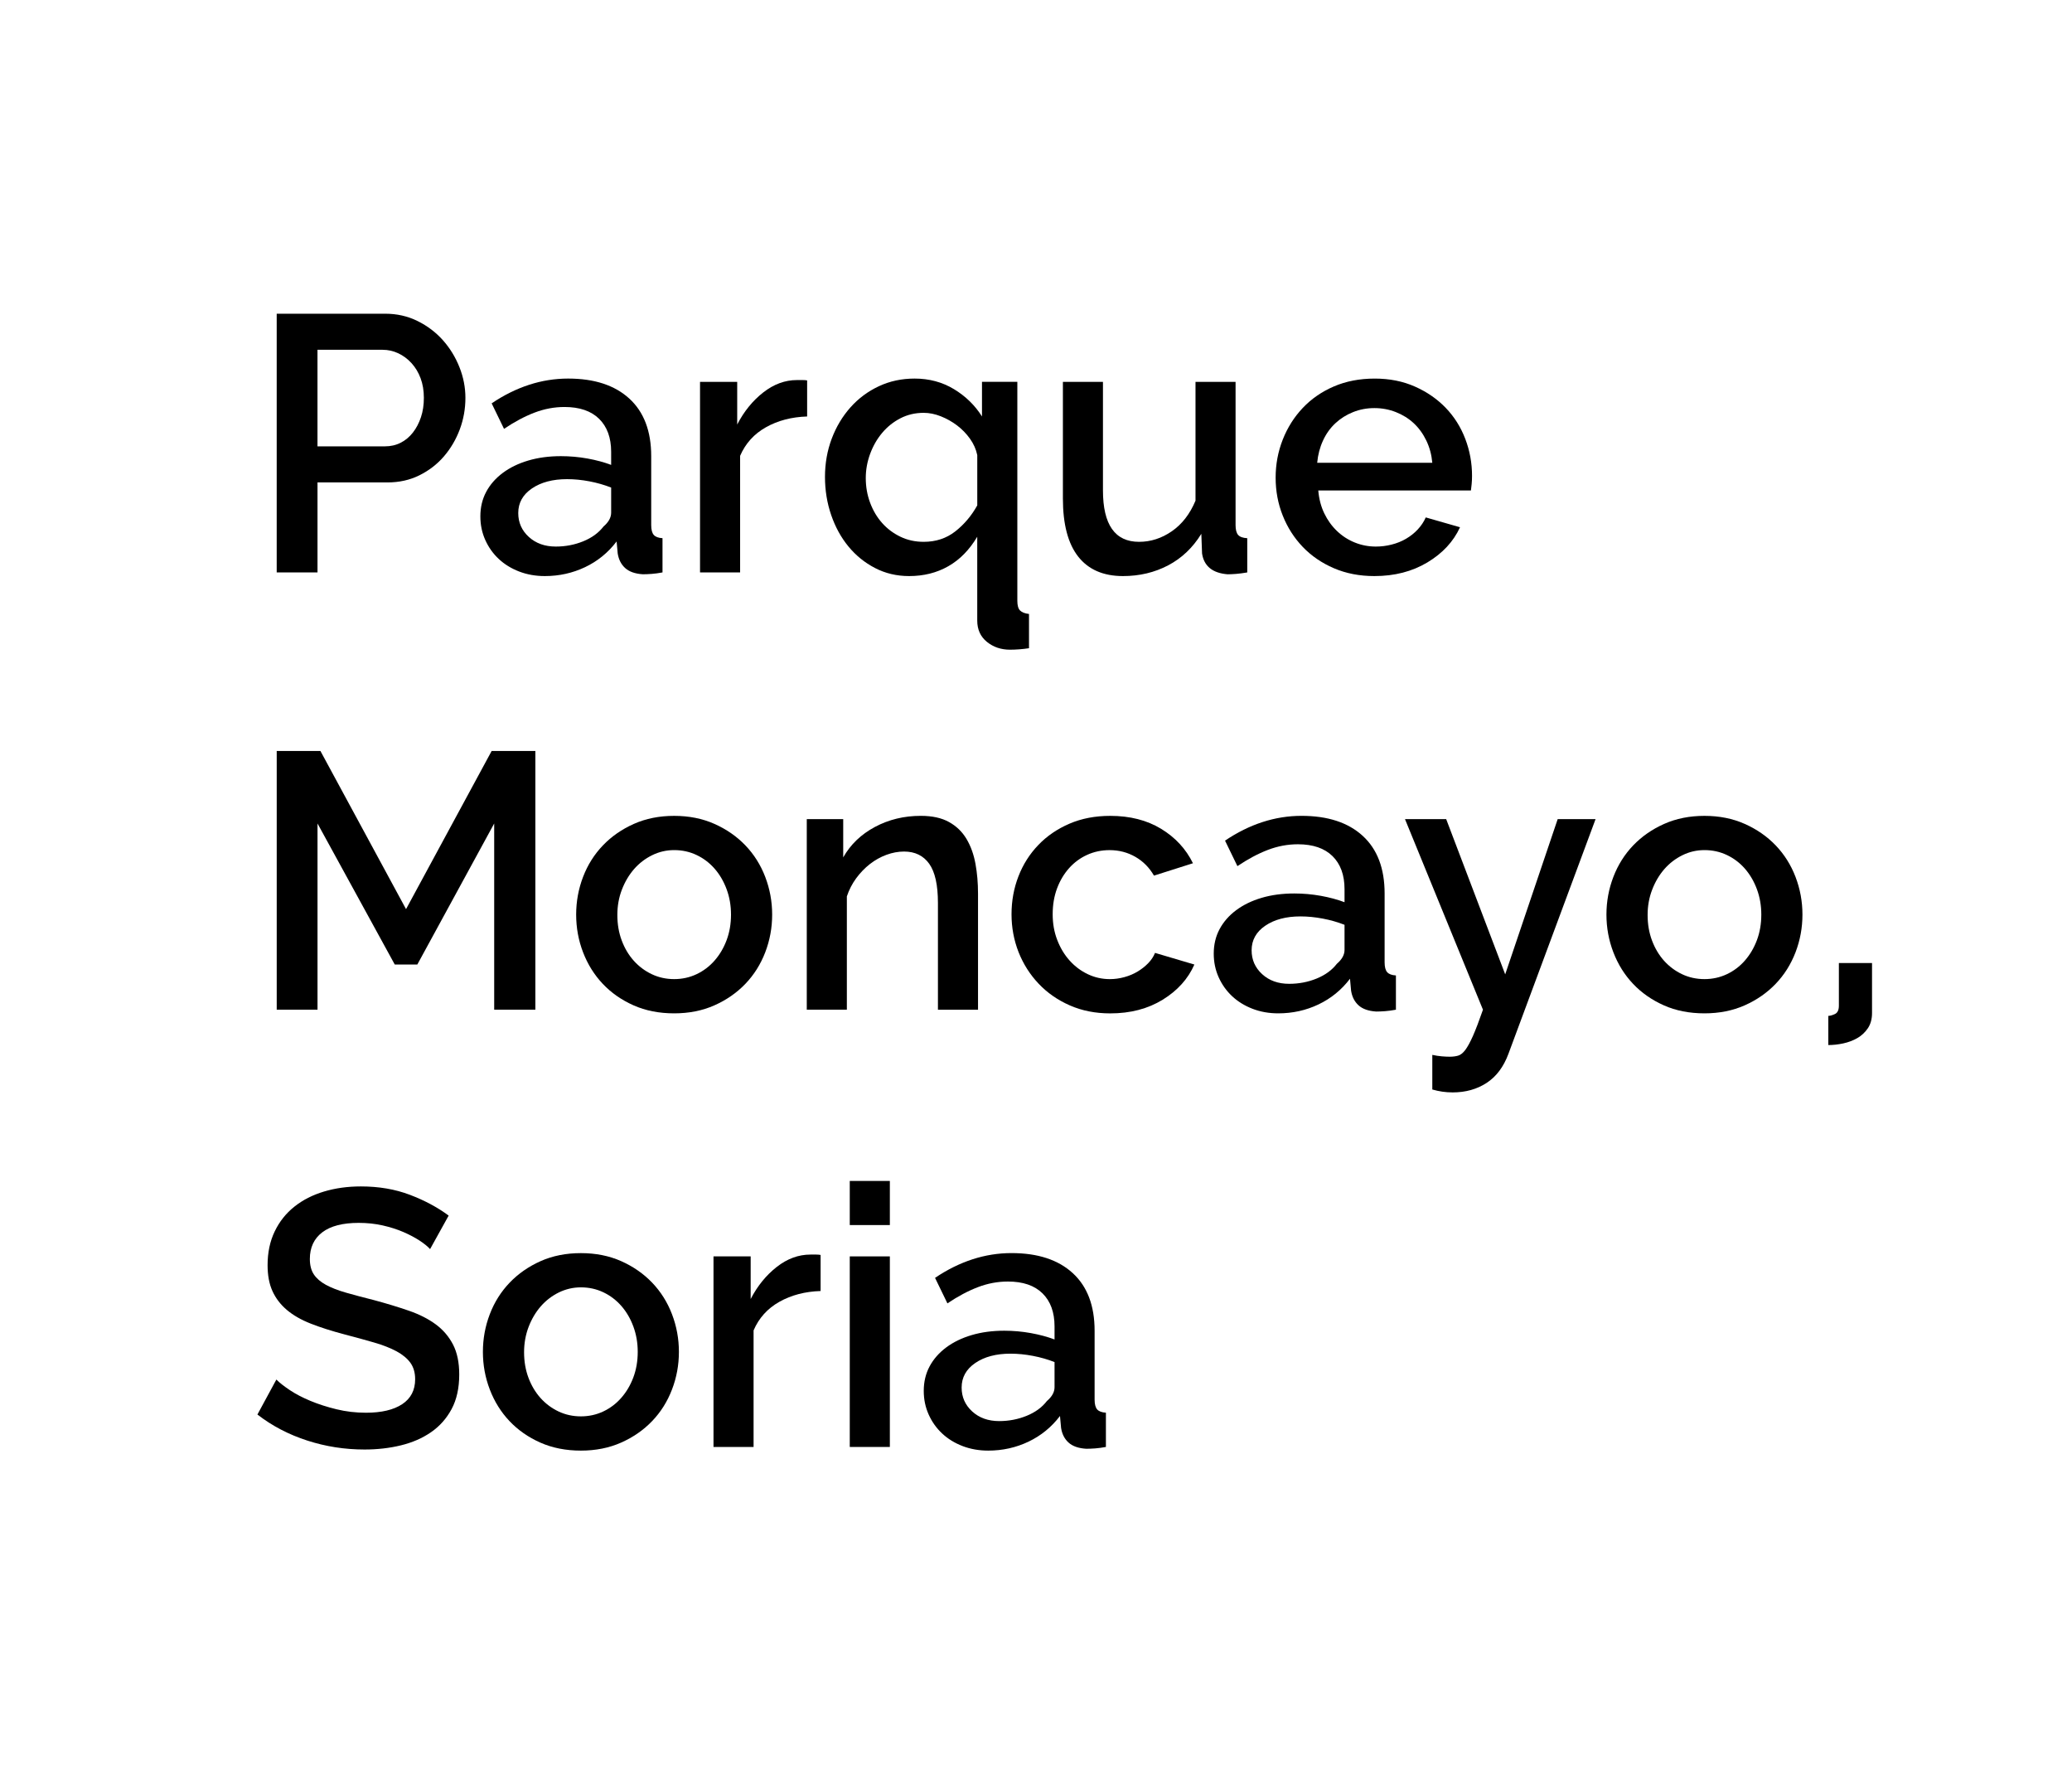 <?xml version="1.0" encoding="utf-8"?>
<!-- Generator: Adobe Illustrator 15.0.0, SVG Export Plug-In . SVG Version: 6.00 Build 0)  -->
<!DOCTYPE svg PUBLIC "-//W3C//DTD SVG 1.1//EN" "http://www.w3.org/Graphics/SVG/1.1/DTD/svg11.dtd">
<svg version="1.1" id="Capa_1" xmlns="http://www.w3.org/2000/svg" xmlns:xlink="http://www.w3.org/1999/xlink" x="0px" y="0px"
	 width="116px" height="99px" viewBox="0 0 116 99" enable-background="new 0 0 116 99" xml:space="preserve">
<g>
	<path d="M15.491,32.041V17.56h6.078c0.652,0,1.254,0.136,1.805,0.408c0.551,0.272,1.023,0.629,1.418,1.071
		c0.394,0.442,0.704,0.945,0.928,1.509c0.225,0.564,0.336,1.139,0.336,1.723c0,0.612-0.105,1.2-0.316,1.765
		c-0.211,0.564-0.507,1.067-0.887,1.509c-0.381,0.442-0.84,0.795-1.377,1.061s-1.132,0.397-1.785,0.397h-3.916v5.038H15.491z
		 M17.775,24.984h3.773c0.326,0,0.622-0.068,0.887-0.204c0.265-0.136,0.493-0.326,0.683-0.571c0.19-0.245,0.34-0.53,0.449-0.857
		c0.109-0.326,0.163-0.687,0.163-1.081c0-0.408-0.061-0.775-0.184-1.101c-0.122-0.327-0.292-0.608-0.51-0.847
		c-0.218-0.238-0.466-0.421-0.744-0.551c-0.279-0.129-0.568-0.193-0.867-0.193h-3.651V24.984z"/>
	<path d="M30.502,32.245c-0.517,0-0.996-0.085-1.438-0.255c-0.442-0.17-0.823-0.405-1.142-0.704
		c-0.32-0.299-0.571-0.652-0.754-1.061c-0.184-0.408-0.275-0.85-0.275-1.326c0-0.503,0.108-0.958,0.326-1.367
		c0.217-0.408,0.527-0.761,0.928-1.061c0.401-0.299,0.877-0.53,1.428-0.693c0.55-0.163,1.159-0.245,1.825-0.245
		c0.503,0,1,0.044,1.489,0.132c0.49,0.089,0.932,0.208,1.326,0.357V25.29c0-0.789-0.225-1.404-0.673-1.846
		c-0.449-0.441-1.095-0.663-1.938-0.663c-0.571,0-1.132,0.105-1.683,0.316c-0.551,0.211-1.119,0.514-1.703,0.908l-0.693-1.428
		c1.373-0.924,2.801-1.387,4.283-1.387c1.468,0,2.61,0.374,3.426,1.122c0.816,0.748,1.224,1.822,1.224,3.223v3.855
		c0,0.258,0.048,0.442,0.143,0.551c0.095,0.109,0.258,0.17,0.489,0.183v1.917c-0.217,0.041-0.418,0.068-0.602,0.082
		c-0.184,0.013-0.35,0.021-0.5,0.021C35.554,32.116,35.224,32,35,31.796c-0.225-0.204-0.364-0.476-0.418-0.816l-0.061-0.673
		c-0.476,0.626-1.064,1.105-1.764,1.438C32.056,32.078,31.305,32.245,30.502,32.245z M31.114,30.593c0.544,0,1.057-0.098,1.54-0.295
		c0.482-0.197,0.86-0.473,1.132-0.826c0.286-0.245,0.429-0.503,0.429-0.775v-1.407c-0.381-0.149-0.786-0.265-1.214-0.347
		s-0.846-0.123-1.254-0.123c-0.802,0-1.458,0.174-1.968,0.521c-0.51,0.347-0.765,0.806-0.765,1.376c0,0.53,0.197,0.976,0.591,1.336
		C30,30.413,30.502,30.593,31.114,30.593z"/>
	<path d="M45.188,23.312c-0.87,0.027-1.639,0.228-2.305,0.602c-0.667,0.374-1.149,0.908-1.448,1.601v6.527h-2.244V21.374h2.081
		v2.387c0.38-0.734,0.867-1.333,1.458-1.795c0.591-0.462,1.22-0.693,1.887-0.693c0.136,0,0.248,0,0.336,0
		c0.088,0,0.167,0.007,0.234,0.02V23.312z"/>
	<path d="M50.898,32.245c-0.694,0-1.33-0.15-1.907-0.449c-0.578-0.299-1.074-0.7-1.489-1.204c-0.415-0.503-0.738-1.091-0.969-1.764
		c-0.231-0.673-0.347-1.383-0.347-2.131c0-0.761,0.126-1.475,0.377-2.142c0.251-0.666,0.602-1.251,1.05-1.754
		s0.979-0.897,1.591-1.183c0.612-0.286,1.278-0.428,1.999-0.428c0.816,0,1.55,0.197,2.203,0.591c0.652,0.395,1.176,0.904,1.57,1.53
		v-1.938h1.979v12.258c0,0.258,0.051,0.438,0.153,0.541s0.269,0.167,0.5,0.194v1.917c-0.177,0.027-0.357,0.048-0.541,0.062
		c-0.184,0.013-0.357,0.021-0.521,0.021c-0.503,0-0.935-0.146-1.295-0.439c-0.36-0.292-0.541-0.69-0.541-1.193v-4.691
		c-0.436,0.734-0.976,1.285-1.622,1.652C52.445,32.062,51.714,32.245,50.898,32.245z M51.714,30.328c0.68,0,1.268-0.194,1.764-0.581
		c0.496-0.388,0.908-0.874,1.234-1.458v-2.814c-0.068-0.327-0.204-0.632-0.408-0.918c-0.204-0.286-0.446-0.534-0.724-0.745
		c-0.279-0.21-0.582-0.38-0.908-0.51c-0.327-0.129-0.646-0.194-0.958-0.194c-0.477,0-0.911,0.102-1.306,0.306
		c-0.395,0.204-0.734,0.476-1.02,0.816c-0.286,0.34-0.51,0.731-0.673,1.172c-0.163,0.442-0.245,0.895-0.245,1.356
		c0,0.49,0.082,0.952,0.245,1.387s0.388,0.813,0.673,1.132c0.285,0.32,0.625,0.575,1.02,0.765
		C50.803,30.233,51.238,30.328,51.714,30.328z"/>
	<path d="M62.871,32.245c-1.102,0-1.938-0.364-2.509-1.091c-0.571-0.727-0.856-1.812-0.856-3.253v-6.527h2.243v6.078
		c0,1.917,0.673,2.876,2.02,2.876c0.652,0,1.265-0.197,1.835-0.591c0.571-0.395,1.014-0.965,1.326-1.713v-6.649h2.243v8.016
		c0,0.258,0.048,0.442,0.144,0.551c0.095,0.109,0.265,0.17,0.51,0.183v1.917c-0.245,0.041-0.456,0.068-0.633,0.082
		c-0.177,0.013-0.333,0.021-0.469,0.021c-0.843-0.068-1.319-0.456-1.428-1.163l-0.041-1.102c-0.476,0.775-1.095,1.363-1.855,1.764
		C64.639,32.044,63.796,32.245,62.871,32.245z"/>
	<path d="M76.943,32.245c-0.829,0-1.584-0.146-2.264-0.438c-0.68-0.292-1.262-0.69-1.744-1.193
		c-0.482-0.503-0.856-1.088-1.121-1.754c-0.266-0.666-0.398-1.374-0.398-2.122c0-0.748,0.133-1.458,0.398-2.131
		c0.265-0.673,0.639-1.265,1.121-1.774S74,21.921,74.68,21.629s1.441-0.438,2.284-0.438c0.829,0,1.581,0.149,2.254,0.449
		c0.673,0.299,1.247,0.697,1.724,1.193c0.476,0.497,0.84,1.074,1.091,1.734c0.252,0.66,0.378,1.35,0.378,2.07
		c0,0.163-0.007,0.316-0.021,0.458c-0.014,0.143-0.027,0.262-0.041,0.357h-8.546c0.041,0.477,0.153,0.905,0.337,1.285
		c0.184,0.381,0.421,0.71,0.714,0.989c0.292,0.279,0.625,0.493,0.999,0.643s0.765,0.224,1.173,0.224
		c0.299,0,0.595-0.037,0.887-0.112c0.293-0.074,0.562-0.183,0.806-0.326c0.245-0.143,0.463-0.316,0.653-0.52s0.34-0.428,0.448-0.673
		l1.918,0.55c-0.367,0.803-0.977,1.458-1.826,1.968C79.062,31.99,78.072,32.245,76.943,32.245z M80.187,25.902
		c-0.041-0.449-0.152-0.863-0.336-1.244s-0.419-0.704-0.704-0.969s-0.619-0.473-0.999-0.622c-0.381-0.15-0.782-0.225-1.204-0.225
		c-0.421,0-0.819,0.075-1.192,0.225c-0.375,0.149-0.704,0.357-0.989,0.622c-0.286,0.265-0.518,0.588-0.694,0.969
		s-0.285,0.795-0.326,1.244H80.187z"/>
	<path d="M27.667,56.517V46.094l-4.303,7.893H22.1l-4.324-7.893v10.422h-2.284V42.035h2.447l4.793,8.853l4.793-8.853h2.447v14.481
		H27.667z"/>
	<path d="M37.743,56.721c-0.843,0-1.601-0.149-2.274-0.448c-0.673-0.299-1.248-0.7-1.724-1.204
		c-0.476-0.503-0.843-1.091-1.102-1.764s-0.387-1.377-0.387-2.111s0.129-1.438,0.387-2.111c0.258-0.673,0.629-1.261,1.112-1.764
		c0.482-0.503,1.061-0.904,1.733-1.203c0.673-0.299,1.424-0.449,2.254-0.449c0.829,0,1.581,0.149,2.254,0.449
		c0.673,0.299,1.251,0.7,1.734,1.203c0.482,0.503,0.853,1.091,1.111,1.764c0.258,0.673,0.388,1.377,0.388,2.111
		s-0.129,1.438-0.388,2.111s-0.629,1.261-1.111,1.764c-0.483,0.504-1.061,0.905-1.734,1.204S38.572,56.721,37.743,56.721z
		 M34.562,51.214c0,0.517,0.082,0.993,0.245,1.428c0.163,0.436,0.388,0.813,0.673,1.132c0.285,0.319,0.622,0.571,1.009,0.755
		c0.388,0.184,0.806,0.275,1.254,0.275s0.867-0.092,1.254-0.275c0.388-0.184,0.724-0.438,1.01-0.765s0.51-0.707,0.673-1.143
		c0.163-0.435,0.245-0.911,0.245-1.428c0-0.503-0.082-0.976-0.245-1.417s-0.387-0.826-0.673-1.153
		c-0.286-0.326-0.622-0.581-1.01-0.765c-0.387-0.184-0.806-0.275-1.254-0.275c-0.435,0-0.846,0.095-1.234,0.286
		s-0.724,0.449-1.01,0.775c-0.285,0.327-0.513,0.711-0.683,1.152C34.646,50.238,34.562,50.711,34.562,51.214z"/>
	<path d="M54.754,56.517H52.51v-5.976c0-1.007-0.163-1.737-0.489-2.193c-0.327-0.456-0.795-0.684-1.408-0.684
		c-0.326,0-0.656,0.061-0.989,0.184c-0.333,0.123-0.642,0.296-0.928,0.52c-0.286,0.225-0.541,0.49-0.765,0.795
		c-0.224,0.306-0.397,0.643-0.52,1.01v6.343h-2.244V45.849h2.04v2.142c0.408-0.721,0.999-1.289,1.774-1.703
		c0.775-0.415,1.631-0.622,2.57-0.622c0.639,0,1.166,0.115,1.581,0.347c0.415,0.231,0.741,0.547,0.979,0.948
		c0.238,0.401,0.404,0.864,0.5,1.387c0.095,0.523,0.143,1.078,0.143,1.663V56.517z"/>
	<path d="M56.63,51.173c0-0.747,0.129-1.455,0.387-2.121s0.629-1.251,1.112-1.754c0.482-0.503,1.064-0.9,1.744-1.193
		s1.441-0.438,2.284-0.438c1.102,0,2.05,0.241,2.846,0.724c0.795,0.483,1.39,1.125,1.784,1.928l-2.182,0.693
		c-0.259-0.449-0.605-0.799-1.04-1.05c-0.436-0.251-0.918-0.377-1.448-0.377c-0.449,0-0.867,0.089-1.255,0.265
		c-0.388,0.177-0.724,0.425-1.01,0.745c-0.285,0.319-0.51,0.697-0.673,1.132c-0.163,0.436-0.245,0.918-0.245,1.448
		c0,0.518,0.084,0.996,0.255,1.438c0.169,0.441,0.4,0.826,0.693,1.152c0.292,0.326,0.632,0.581,1.02,0.765s0.799,0.275,1.233,0.275
		c0.272,0,0.544-0.037,0.816-0.112c0.271-0.074,0.521-0.18,0.744-0.316c0.225-0.136,0.422-0.292,0.592-0.469
		s0.296-0.367,0.377-0.571l2.203,0.652c-0.354,0.803-0.945,1.459-1.774,1.969c-0.83,0.51-1.809,0.765-2.938,0.765
		c-0.829,0-1.584-0.149-2.264-0.448s-1.261-0.704-1.744-1.214c-0.483-0.51-0.857-1.098-1.122-1.765
		C56.763,52.628,56.63,51.921,56.63,51.173z"/>
	<path d="M71.561,56.721c-0.518,0-0.997-0.085-1.438-0.255s-0.822-0.404-1.142-0.704c-0.32-0.299-0.571-0.652-0.755-1.061
		c-0.184-0.407-0.275-0.85-0.275-1.325c0-0.503,0.108-0.959,0.326-1.367c0.218-0.407,0.526-0.761,0.928-1.061
		c0.401-0.299,0.877-0.53,1.428-0.693s1.159-0.244,1.826-0.244c0.503,0,0.999,0.044,1.488,0.132
		c0.489,0.089,0.932,0.208,1.326,0.357v-0.734c0-0.789-0.225-1.404-0.673-1.846c-0.449-0.441-1.095-0.663-1.938-0.663
		c-0.57,0-1.132,0.105-1.683,0.316c-0.551,0.211-1.118,0.514-1.703,0.908l-0.693-1.428c1.373-0.924,2.801-1.387,4.283-1.387
		c1.469,0,2.611,0.374,3.427,1.122c0.816,0.748,1.224,1.822,1.224,3.223v3.854c0,0.259,0.048,0.442,0.143,0.551
		c0.096,0.109,0.259,0.17,0.49,0.184v1.917c-0.218,0.041-0.418,0.068-0.602,0.082c-0.184,0.013-0.351,0.021-0.5,0.021
		c-0.436-0.027-0.765-0.144-0.989-0.347c-0.225-0.204-0.364-0.477-0.418-0.816l-0.062-0.673c-0.476,0.626-1.064,1.104-1.765,1.438
		S72.362,56.721,71.561,56.721z M72.172,55.068c0.544,0,1.058-0.098,1.54-0.295s0.859-0.473,1.132-0.826
		c0.286-0.245,0.429-0.503,0.429-0.775v-1.407c-0.381-0.149-0.785-0.266-1.214-0.347c-0.429-0.082-0.847-0.123-1.254-0.123
		c-0.803,0-1.459,0.174-1.969,0.521s-0.765,0.806-0.765,1.377c0,0.53,0.197,0.976,0.592,1.336
		C71.057,54.889,71.561,55.068,72.172,55.068z"/>
	<path d="M80.188,59.046c0.19,0.041,0.367,0.067,0.53,0.081s0.313,0.021,0.448,0.021c0.177,0,0.333-0.021,0.47-0.061
		c0.136-0.041,0.269-0.146,0.397-0.316s0.271-0.432,0.429-0.785c0.156-0.354,0.343-0.843,0.561-1.469l-4.365-10.667h2.306
		l3.304,8.689l2.938-8.689h2.121L84.45,58.984c-0.272,0.734-0.68,1.278-1.224,1.632s-1.177,0.53-1.897,0.53
		c-0.395,0-0.774-0.055-1.142-0.163V59.046z"/>
	<path d="M95.424,56.721c-0.844,0-1.602-0.149-2.274-0.448s-1.248-0.7-1.724-1.204c-0.477-0.503-0.843-1.091-1.102-1.764
		c-0.258-0.673-0.388-1.377-0.388-2.111s0.13-1.438,0.388-2.111c0.259-0.673,0.629-1.261,1.111-1.764
		c0.483-0.503,1.062-0.904,1.734-1.203c0.673-0.299,1.424-0.449,2.254-0.449c0.829,0,1.58,0.149,2.253,0.449
		c0.674,0.299,1.251,0.7,1.734,1.203c0.482,0.503,0.853,1.091,1.111,1.764c0.258,0.673,0.388,1.377,0.388,2.111
		s-0.13,1.438-0.388,2.111c-0.259,0.673-0.629,1.261-1.111,1.764c-0.483,0.504-1.061,0.905-1.734,1.204
		C97.004,56.571,96.253,56.721,95.424,56.721z M92.241,51.214c0,0.517,0.082,0.993,0.245,1.428c0.163,0.436,0.388,0.813,0.673,1.132
		c0.286,0.319,0.622,0.571,1.01,0.755s0.806,0.275,1.255,0.275c0.448,0,0.866-0.092,1.254-0.275s0.725-0.438,1.01-0.765
		s0.51-0.707,0.673-1.143c0.163-0.435,0.245-0.911,0.245-1.428c0-0.503-0.082-0.976-0.245-1.417s-0.388-0.826-0.673-1.153
		c-0.285-0.326-0.622-0.581-1.01-0.765s-0.806-0.275-1.254-0.275c-0.436,0-0.847,0.095-1.234,0.286s-0.724,0.449-1.01,0.775
		c-0.285,0.327-0.514,0.711-0.683,1.152C92.326,50.238,92.241,50.711,92.241,51.214z"/>
	<path d="M102.357,56.863c0.096,0,0.218-0.034,0.367-0.102c0.149-0.068,0.225-0.225,0.225-0.469v-2.387h1.856V56.7
		c0,0.34-0.079,0.626-0.234,0.856c-0.157,0.231-0.354,0.415-0.592,0.551c-0.238,0.136-0.5,0.234-0.785,0.296
		c-0.286,0.062-0.564,0.092-0.837,0.092V56.863z"/>
	<path d="M24.078,69.917c-0.136-0.149-0.333-0.31-0.592-0.479s-0.561-0.329-0.908-0.479c-0.347-0.149-0.731-0.271-1.152-0.367
		c-0.421-0.095-0.87-0.143-1.346-0.143c-0.897,0-1.577,0.177-2.04,0.53c-0.462,0.354-0.693,0.851-0.693,1.489
		c0,0.354,0.075,0.643,0.224,0.867c0.15,0.224,0.374,0.418,0.673,0.581c0.299,0.163,0.673,0.31,1.122,0.438s0.972,0.269,1.571,0.418
		c0.707,0.19,1.356,0.388,1.948,0.592s1.094,0.459,1.509,0.765c0.415,0.306,0.737,0.684,0.969,1.132
		c0.231,0.449,0.347,1.007,0.347,1.673c0,0.762-0.143,1.407-0.428,1.938s-0.67,0.962-1.152,1.295
		c-0.483,0.333-1.044,0.578-1.683,0.734c-0.639,0.156-1.319,0.234-2.04,0.234c-1.102,0-2.169-0.166-3.202-0.5
		c-1.034-0.333-1.965-0.818-2.794-1.458l1.061-1.958c0.177,0.177,0.428,0.374,0.754,0.592c0.327,0.218,0.71,0.418,1.153,0.602
		c0.441,0.184,0.928,0.34,1.458,0.469c0.53,0.13,1.081,0.194,1.652,0.194c0.87,0,1.546-0.16,2.029-0.479
		c0.482-0.319,0.724-0.785,0.724-1.397c0-0.367-0.089-0.673-0.265-0.918c-0.177-0.244-0.436-0.459-0.775-0.643
		c-0.34-0.183-0.755-0.347-1.245-0.489c-0.489-0.143-1.047-0.296-1.672-0.459c-0.721-0.19-1.35-0.391-1.887-0.602
		s-0.982-0.466-1.336-0.765s-0.622-0.649-0.806-1.051c-0.184-0.4-0.275-0.887-0.275-1.458c0-0.707,0.133-1.336,0.398-1.887
		s0.632-1.013,1.102-1.387c0.469-0.374,1.023-0.656,1.662-0.847s1.326-0.285,2.06-0.285c1.006,0,1.92,0.156,2.743,0.469
		c0.823,0.313,1.547,0.7,2.172,1.163L24.078,69.917z"/>
	<path d="M32.522,81.196c-0.843,0-1.601-0.15-2.274-0.449c-0.673-0.299-1.248-0.7-1.724-1.203c-0.476-0.503-0.843-1.091-1.102-1.765
		c-0.258-0.673-0.387-1.376-0.387-2.11s0.129-1.438,0.387-2.111s0.629-1.261,1.112-1.764c0.482-0.503,1.061-0.904,1.733-1.204
		c0.673-0.299,1.424-0.448,2.254-0.448c0.829,0,1.581,0.149,2.254,0.448c0.673,0.3,1.251,0.701,1.734,1.204
		c0.482,0.503,0.853,1.091,1.111,1.764s0.388,1.377,0.388,2.111s-0.129,1.438-0.388,2.11c-0.258,0.674-0.629,1.262-1.111,1.765
		c-0.483,0.503-1.061,0.904-1.734,1.203S33.351,81.196,32.522,81.196z M29.34,75.689c0,0.517,0.082,0.992,0.245,1.428
		c0.163,0.435,0.388,0.813,0.673,1.132c0.285,0.319,0.622,0.571,1.009,0.755c0.388,0.184,0.806,0.275,1.254,0.275
		s0.867-0.092,1.254-0.275c0.388-0.184,0.724-0.438,1.01-0.766c0.286-0.326,0.51-0.706,0.673-1.142s0.245-0.911,0.245-1.428
		c0-0.503-0.082-0.976-0.245-1.418c-0.163-0.441-0.387-0.826-0.673-1.152s-0.622-0.581-1.01-0.765
		c-0.387-0.184-0.806-0.275-1.254-0.275c-0.435,0-0.846,0.096-1.234,0.285c-0.388,0.191-0.724,0.449-1.01,0.775
		c-0.285,0.326-0.513,0.711-0.683,1.152C29.425,74.714,29.34,75.187,29.34,75.689z"/>
	<path d="M45.942,72.263c-0.87,0.027-1.639,0.228-2.305,0.602c-0.667,0.374-1.149,0.907-1.448,1.602v6.526h-2.244V70.325h2.081
		v2.386c0.38-0.734,0.867-1.332,1.458-1.795c0.591-0.462,1.22-0.693,1.887-0.693c0.136,0,0.248,0,0.336,0
		c0.088,0,0.167,0.008,0.234,0.021V72.263z"/>
	<path d="M47.574,68.571v-2.469h2.244v2.469H47.574z M47.574,80.992V70.325h2.244v10.667H47.574z"/>
	<path d="M55.325,81.196c-0.517,0-0.996-0.085-1.438-0.255s-0.823-0.404-1.142-0.704c-0.32-0.299-0.571-0.652-0.754-1.061
		c-0.184-0.408-0.275-0.85-0.275-1.325c0-0.503,0.108-0.959,0.326-1.367c0.217-0.407,0.527-0.761,0.928-1.061
		c0.401-0.299,0.877-0.53,1.428-0.693c0.55-0.163,1.159-0.245,1.825-0.245c0.503,0,1,0.045,1.489,0.133
		c0.49,0.089,0.932,0.208,1.326,0.357v-0.734c0-0.789-0.225-1.404-0.673-1.846c-0.449-0.442-1.095-0.663-1.938-0.663
		c-0.571,0-1.132,0.105-1.683,0.316s-1.119,0.513-1.703,0.907l-0.693-1.428c1.373-0.925,2.801-1.387,4.283-1.387
		c1.468,0,2.611,0.374,3.426,1.121c0.816,0.748,1.224,1.823,1.224,3.223v3.855c0,0.259,0.048,0.441,0.143,0.551
		c0.096,0.108,0.259,0.17,0.49,0.184v1.917c-0.218,0.041-0.418,0.068-0.602,0.082c-0.184,0.013-0.351,0.02-0.5,0.02
		c-0.436-0.027-0.765-0.143-0.989-0.347c-0.225-0.203-0.364-0.476-0.418-0.815l-0.062-0.673c-0.476,0.625-1.064,1.104-1.764,1.438
		C56.878,81.029,56.127,81.196,55.325,81.196z M55.937,79.544c0.544,0,1.057-0.099,1.54-0.296c0.482-0.196,0.86-0.472,1.132-0.826
		c0.286-0.244,0.429-0.503,0.429-0.774V76.24c-0.381-0.149-0.786-0.266-1.214-0.347c-0.428-0.082-0.846-0.123-1.254-0.123
		c-0.802,0-1.458,0.174-1.968,0.521c-0.51,0.347-0.765,0.806-0.765,1.377c0,0.53,0.197,0.976,0.591,1.336
		S55.325,79.544,55.937,79.544z"/>
</g>
</svg>
